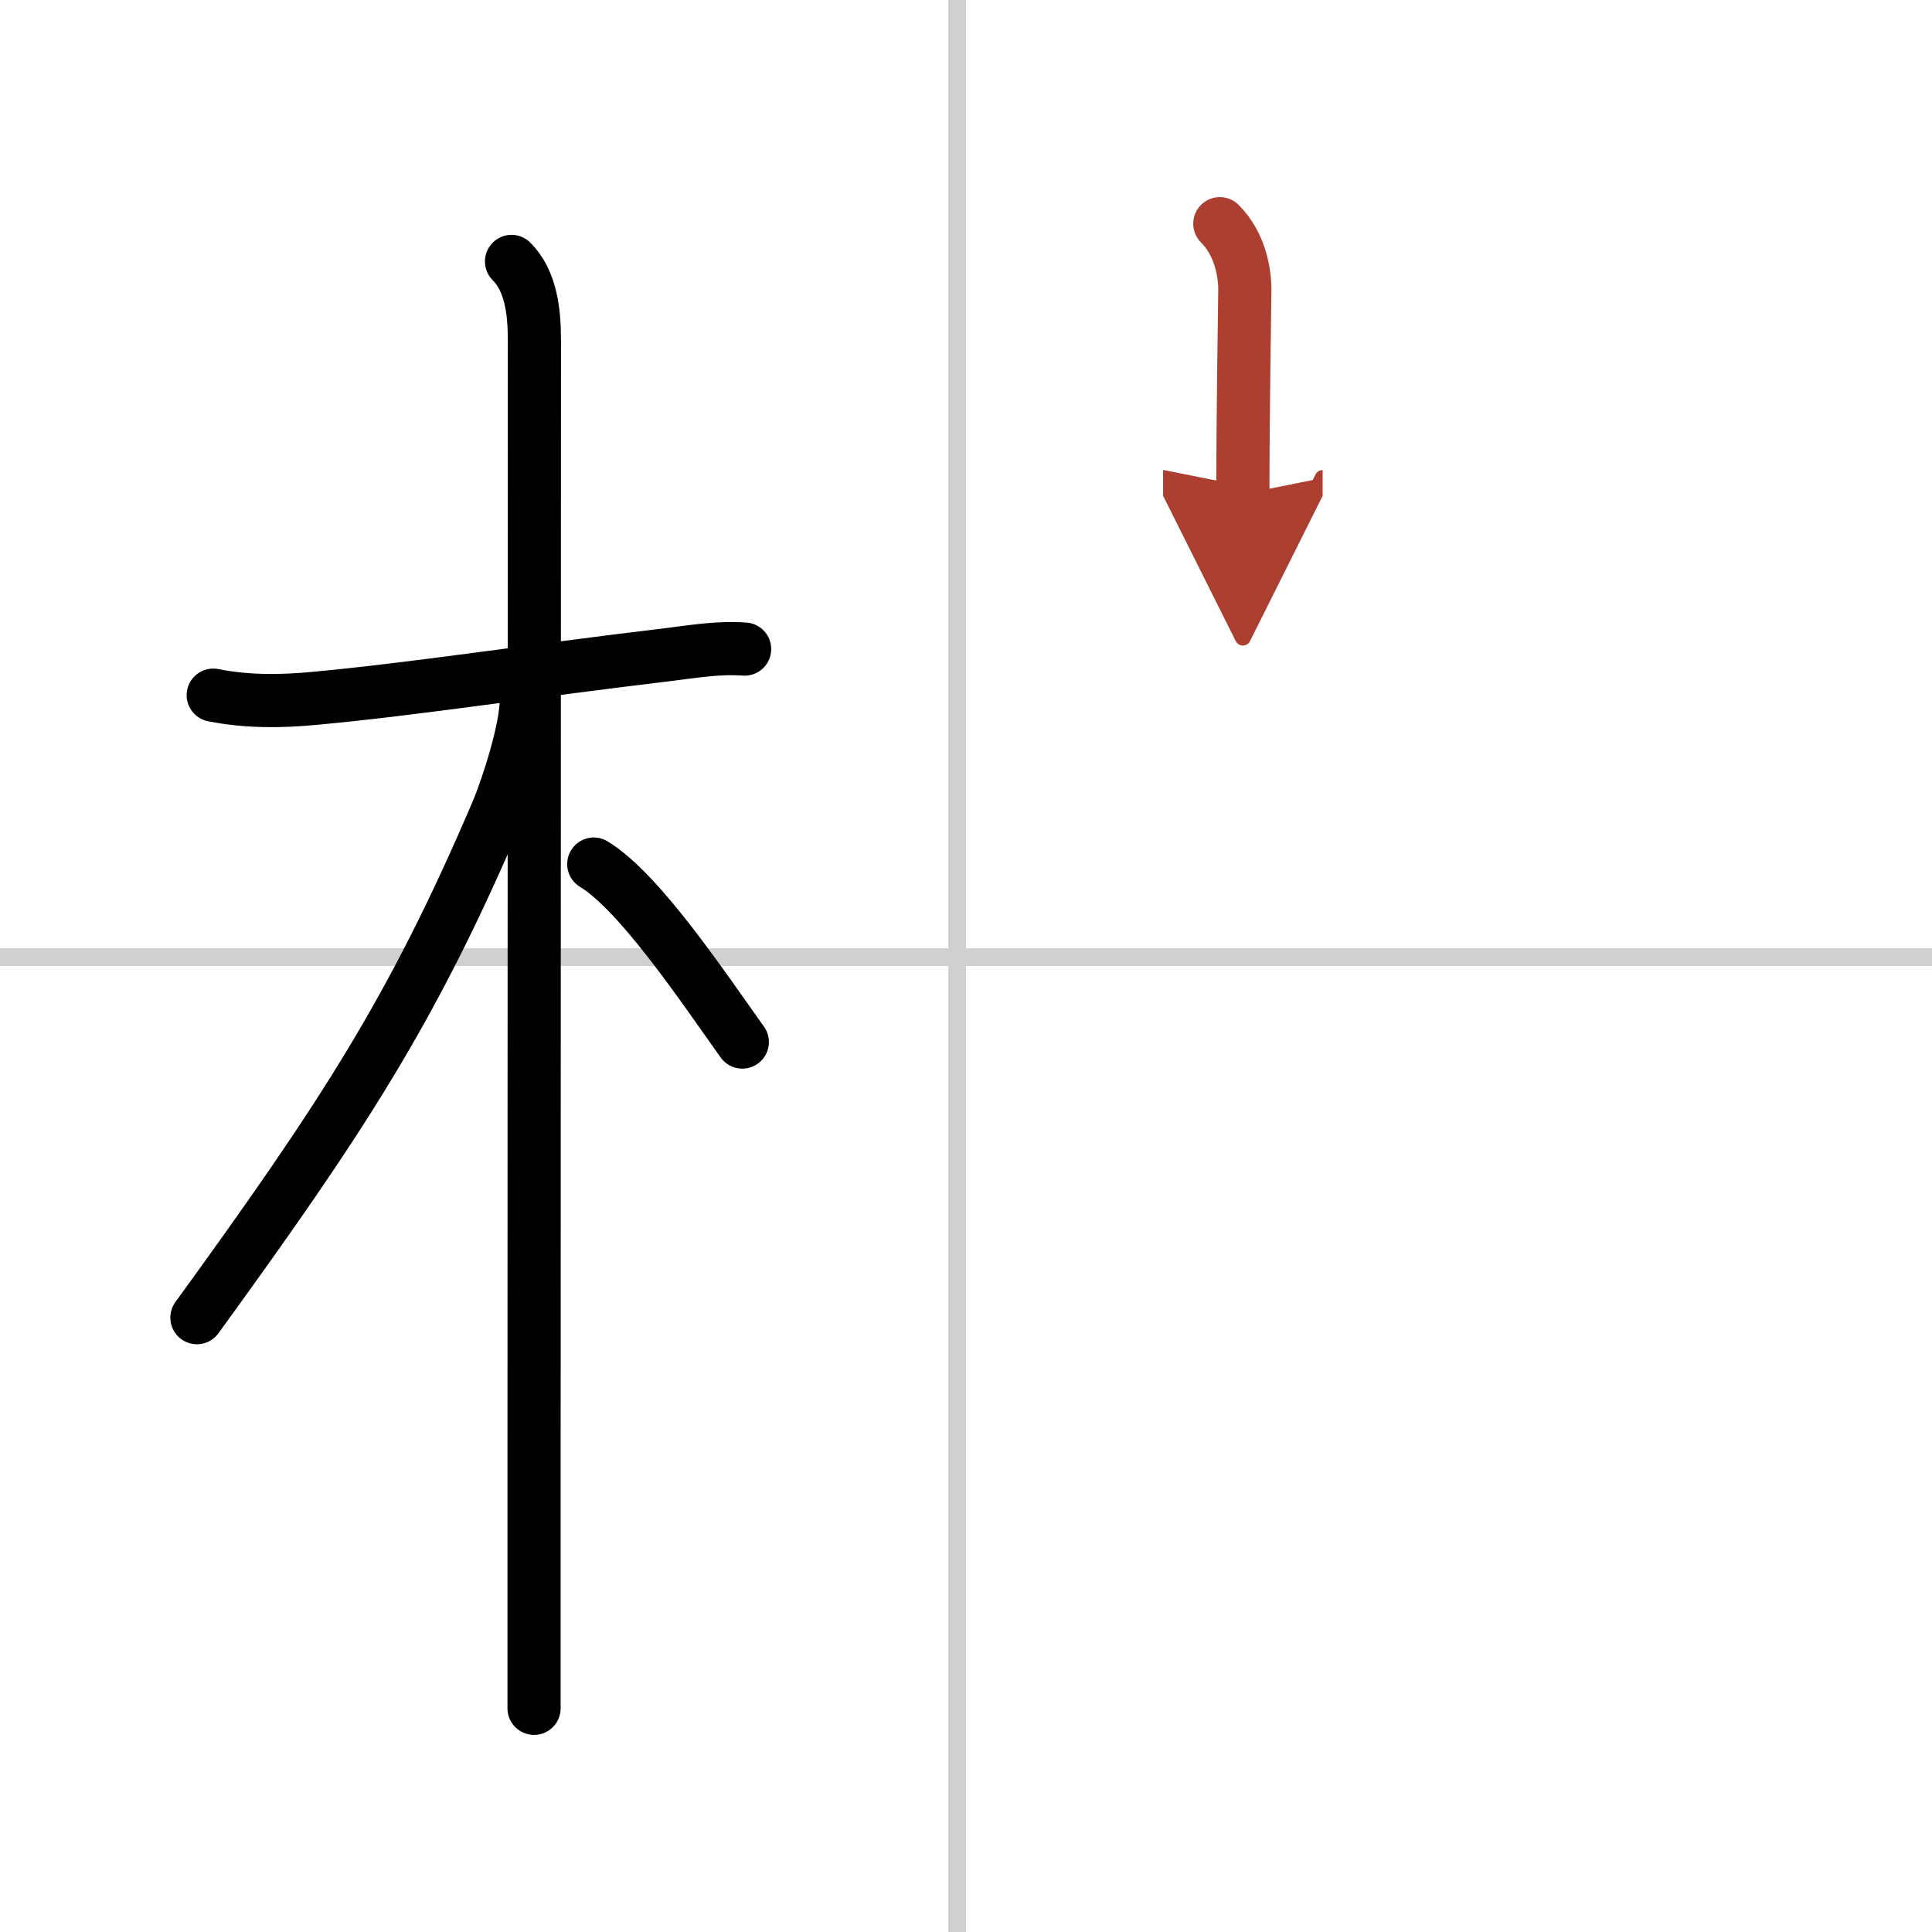 <svg width="400" height="400" viewBox="0 0 109 109" xmlns="http://www.w3.org/2000/svg"><defs><marker id="a" markerWidth="4" orient="auto" refX="1" refY="5" viewBox="0 0 10 10"><polyline points="0 0 10 5 0 10 1 5" fill="#ad3f31" stroke="#ad3f31"/></marker></defs><g fill="none" stroke="#000" stroke-linecap="round" stroke-linejoin="round" stroke-width="3"><rect width="100%" height="100%" fill="#fff" stroke="#fff"/><line x1="54" x2="54" y2="109" stroke="#d0d0d0" stroke-width="1"/><line x2="109" y1="54" y2="54" stroke="#d0d0d0" stroke-width="1"/><path d="m12.03 39.22c1.91 0.38 3.81 0.36 5.72 0.18 5.62-0.52 12-1.52 19.88-2.46 1.47-0.18 2.9-0.43 4.38-0.32"/><path d="m28.86 14.75c1.07 1.07 1.29 2.75 1.29 4.42 0 0.73-0.01 41.86-0.02 63.83v13.38"/><path d="m29.69 39.53c0 1.59-1.04 4.86-1.65 6.29-4.82 11.29-8.82 17.34-16.93 28.52"/><path d="m33.5 48.75c2.6 1.58 6.19 6.98 8.38 10.04"/><path d="m68.82 12.62c1.15 1.15 1.41 2.75 1.41 3.73 0 0.74-0.11 6.76-0.11 11.52" marker-end="url(#a)" stroke="#ad3f31"/></g></svg>
